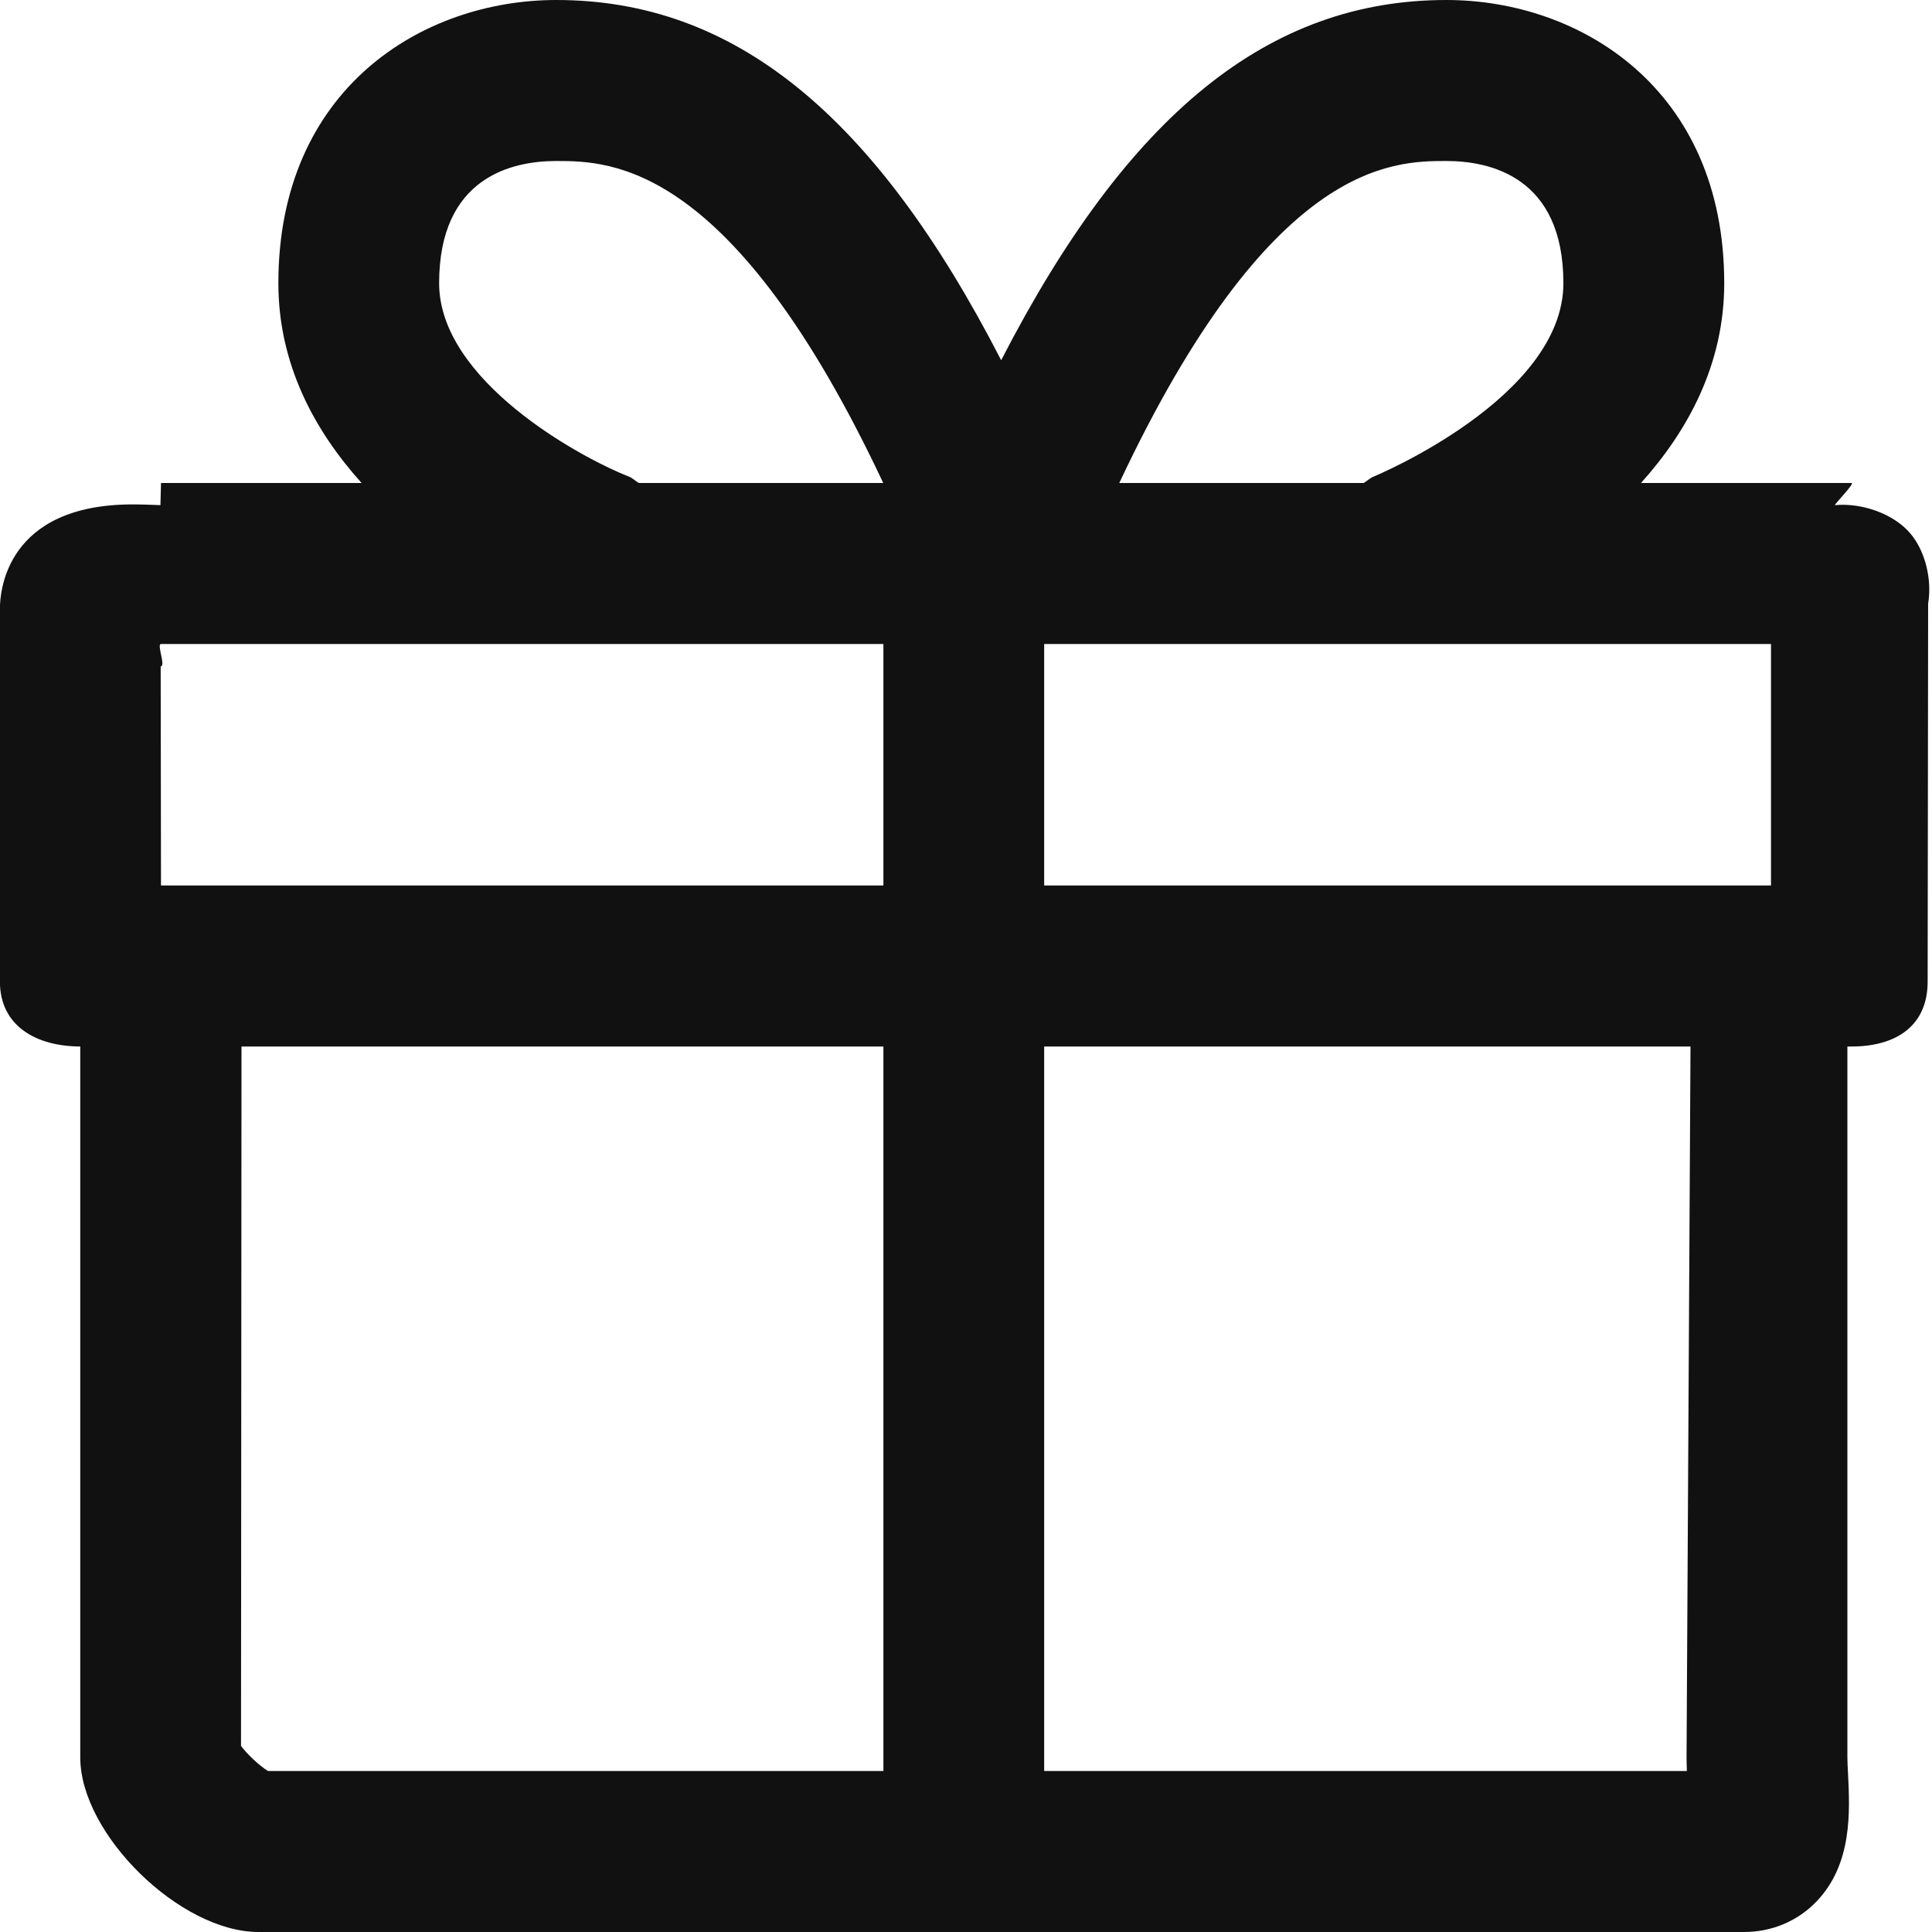 <?xml version="1.0" encoding="UTF-8"?>
<svg width="24px" height="24px" viewBox="0 0 24 24" version="1.1" xmlns="http://www.w3.org/2000/svg" xmlns:xlink="http://www.w3.org/1999/xlink">
    <!-- Generator: sketchtool 61 (101010) - https://sketch.com -->
    <title>1AA8FE97-2F22-4B90-AE63-1E198CA41751</title>
    <desc>Created with sketchtool.</desc>
    <g id="Account" stroke="none" stroke-width="1" fill="none" fill-rule="evenodd">
        <g id="Dashboard-Login" transform="translate(-299, -508)" fill="#111111" fill-rule="nonzero">
            <g id="Itens" transform="translate(0, 232)">
                <g id="06---Gift" transform="translate(207, 240)">
                    <g id="Icon" transform="translate(80, 24)">
                        <g id="present" transform="translate(12, 12)">
                            <path d="M23.952,7.499 L23.946,12.193 C23.946,12.746 23.552,13 23,13 L22.949,13 L22.949,21.832 C22.949,21.892 22.953,21.96 22.957,22.033 C22.98,22.504 23.012,23.15 22.57,23.616 C22.334,23.864 22.013,24 21.665,24 L3.211,24 C2.238,24 0.997,22.785 0.997,21.832 L0.997,13 C0.447,12.998 -0.001,12.744 -0.001,12.193 L-0.001,7.56 C-0.001,7.344 0.078,6.266 1.649,6.266 C1.765,6.266 1.883,6.271 1.993,6.275 L2,6 L4.492,6 C3.909,5.352 3.458,4.527 3.458,3.518 C3.458,1.101 5.247,0 6.91,0 C9.114,0 10.862,1.413 12.437,4.475 C14.013,1.414 15.761,0 17.967,0 C19.629,0 21.419,1.101 21.419,3.518 C21.419,4.527 20.967,5.352 20.385,6 L23,6 C23.048,6 22.774,6.278 22.795,6.275 C23.121,6.244 23.52,6.377 23.732,6.628 C23.922,6.853 24.001,7.209 23.952,7.499 Z M12.971,22 L20.955,22 C20.953,21.94 20.951,21.884 20.951,21.832 L21,13 L12.971,13 L12.971,22 Z M6.91,2 C6.366,2 5.455,2.197 5.455,3.518 C5.455,4.725 7.202,5.682 7.814,5.921 C7.861,5.94 7.893,5.976 7.936,6 L10.972,6 C9.097,2.013 7.587,2 6.91,2 Z M10.974,8 L2,8 C1.944,8 2.063,8.279 1.996,8.277 L2,11 L10.974,11 L10.974,8 Z M10.974,13 L3,13 L2.994,21.688 C3.07,21.792 3.223,21.935 3.329,22 L10.974,22 L10.974,13 Z M17.06,5.922 C17.083,5.913 19.421,4.941 19.421,3.518 C19.421,2.197 18.51,2 17.967,2 C17.289,2 15.779,2.013 13.904,6 L16.94,6 C16.982,5.976 17.014,5.941 17.06,5.922 Z M22,8 L12.971,8 L12.971,11 L22,11 L22,8 Z" id="Shape"></path>
                        </g>
                    </g>
                </g>
            </g>
        </g>
    </g>
</svg>